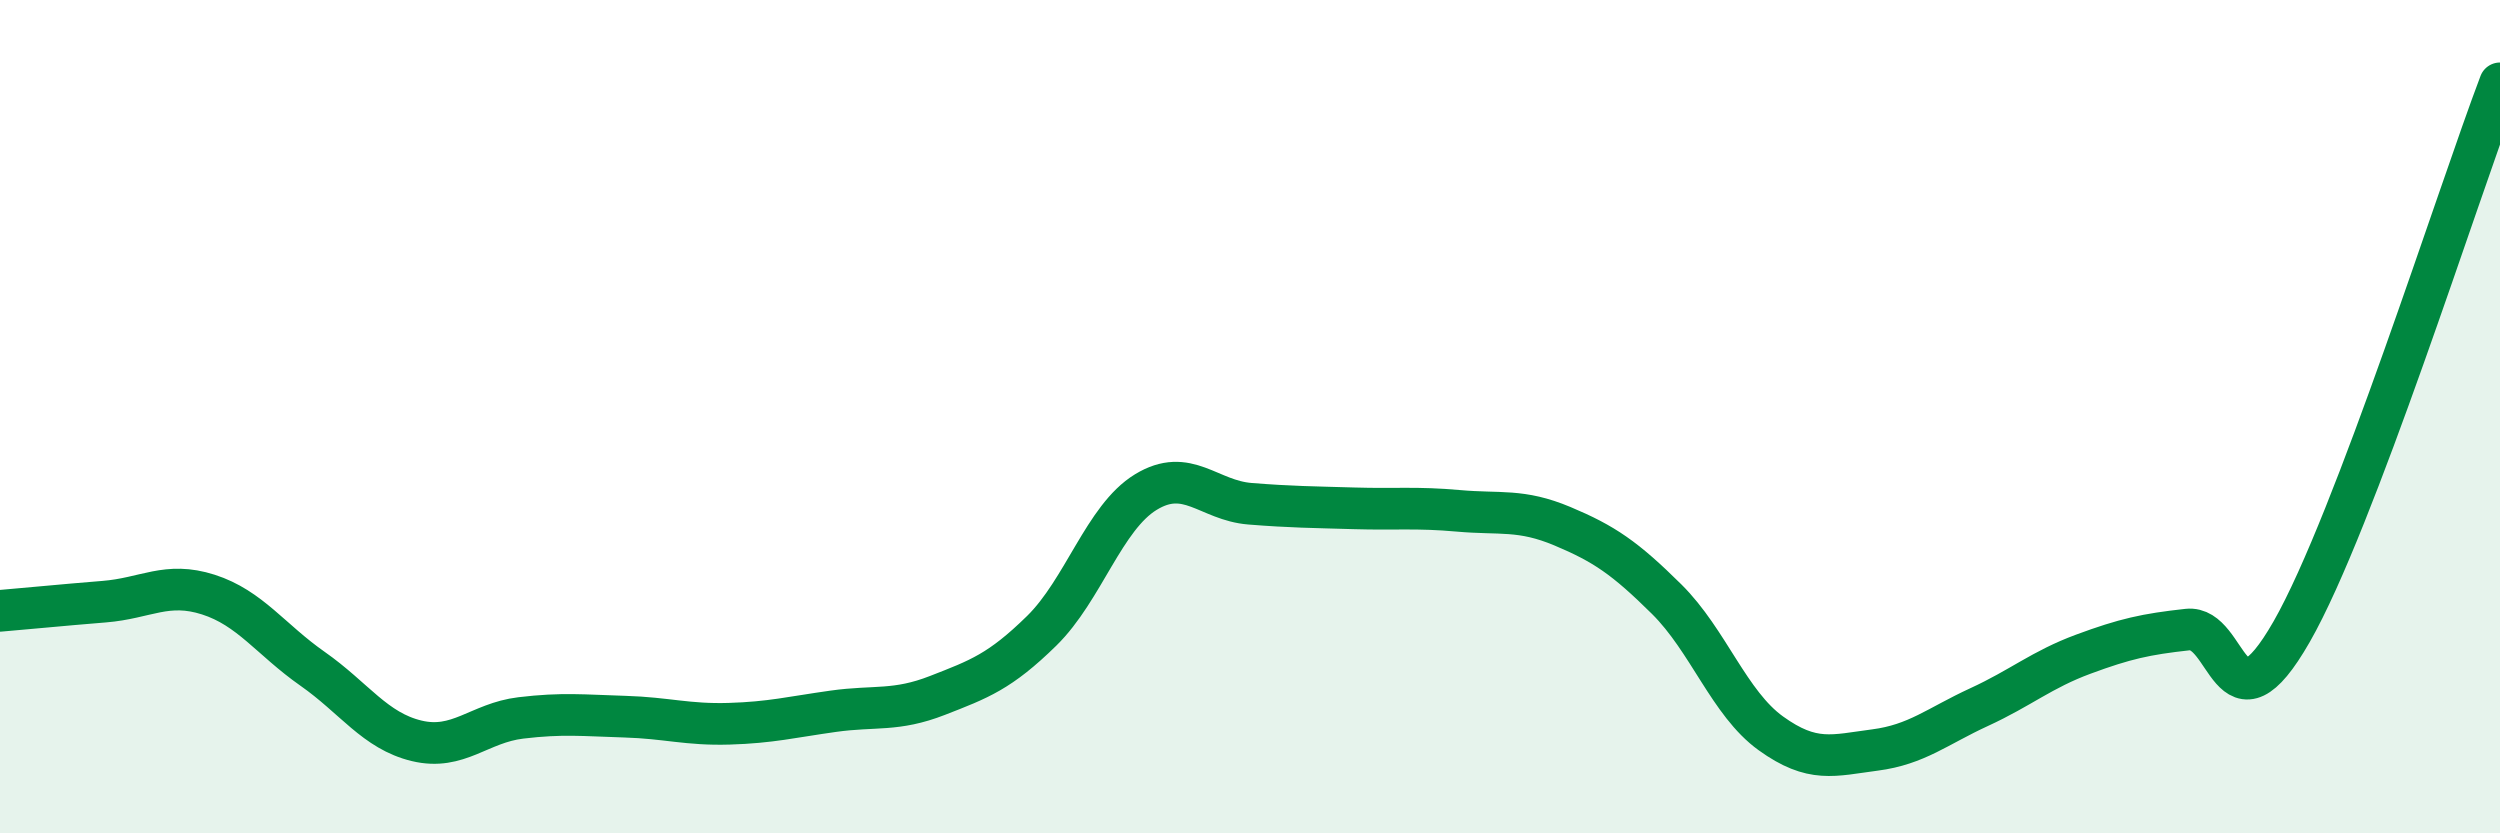 
    <svg width="60" height="20" viewBox="0 0 60 20" xmlns="http://www.w3.org/2000/svg">
      <path
        d="M 0,14.66 C 0.5,14.62 1.5,14.52 2.5,14.44 C 3.5,14.36 4,13.95 5,14.27 C 6,14.59 6.5,15.35 7.5,16.05 C 8.5,16.75 9,17.54 10,17.78 C 11,18.02 11.5,17.35 12.5,17.23 C 13.5,17.11 14,17.17 15,17.2 C 16,17.23 16.5,17.4 17.5,17.37 C 18.5,17.34 19,17.21 20,17.07 C 21,16.93 21.5,17.08 22.5,16.69 C 23.5,16.3 24,16.12 25,15.14 C 26,14.16 26.5,12.42 27.5,11.81 C 28.5,11.2 29,12.01 30,12.09 C 31,12.17 31.5,12.17 32.5,12.2 C 33.5,12.23 34,12.17 35,12.26 C 36,12.35 36.5,12.21 37.5,12.63 C 38.5,13.05 39,13.39 40,14.38 C 41,15.37 41.5,16.88 42.5,17.6 C 43.5,18.32 44,18.13 45,18 C 46,17.87 46.5,17.43 47.5,16.97 C 48.5,16.51 49,16.07 50,15.7 C 51,15.33 51.5,15.22 52.5,15.11 C 53.5,15 53.5,17.78 55,15.16 C 56.5,12.54 59,4.63 60,2L60 20L0 20Z"
        fill="#008740"
        opacity="0.1"
        stroke-linecap="round"
        stroke-linejoin="round"
      />
      <path
        d="M 0,14.66 C 0.5,14.62 1.5,14.52 2.5,14.44 C 3.5,14.36 4,13.95 5,14.27 C 6,14.59 6.5,15.35 7.5,16.05 C 8.5,16.75 9,17.54 10,17.78 C 11,18.02 11.5,17.35 12.5,17.23 C 13.5,17.11 14,17.17 15,17.2 C 16,17.23 16.5,17.4 17.5,17.37 C 18.5,17.34 19,17.21 20,17.07 C 21,16.93 21.5,17.08 22.5,16.69 C 23.5,16.3 24,16.12 25,15.14 C 26,14.16 26.5,12.42 27.5,11.81 C 28.5,11.2 29,12.01 30,12.09 C 31,12.17 31.5,12.17 32.5,12.2 C 33.5,12.23 34,12.17 35,12.26 C 36,12.35 36.5,12.21 37.5,12.63 C 38.5,13.05 39,13.39 40,14.38 C 41,15.37 41.5,16.88 42.5,17.6 C 43.5,18.32 44,18.13 45,18 C 46,17.87 46.5,17.43 47.5,16.97 C 48.5,16.51 49,16.07 50,15.7 C 51,15.33 51.5,15.22 52.5,15.11 C 53.5,15 53.5,17.78 55,15.16 C 56.5,12.54 59,4.63 60,2"
        stroke="#008740"
        stroke-width="1"
        fill="none"
        stroke-linecap="round"
        stroke-linejoin="round"
      />
    </svg>
  